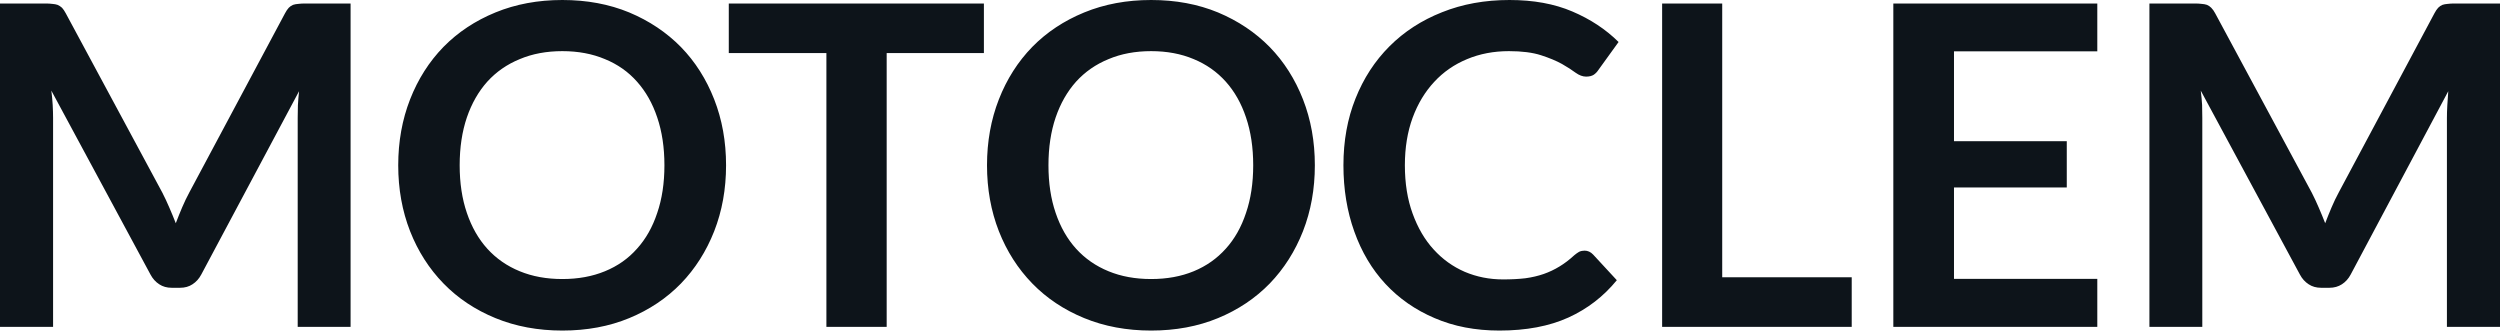 <svg fill="#0d141a" viewBox="0 0 128.57 16.997" height="100%" width="100%" xmlns="http://www.w3.org/2000/svg"><path preserveAspectRatio="none" d="M8.35 9.91L8.35 9.91Q8.54 10.28 8.71 10.68Q8.88 11.07 9.04 11.48L9.04 11.48Q9.20 11.06 9.37 10.66Q9.54 10.26 9.74 9.89L9.74 9.89L14.66 0.68Q14.75 0.51 14.85 0.40Q14.95 0.30 15.07 0.25Q15.19 0.21 15.34 0.20Q15.49 0.18 15.70 0.18L15.70 0.18L18.03 0.18L18.03 16.81L15.31 16.81L15.31 6.07Q15.31 5.77 15.32 5.42Q15.34 5.06 15.38 4.69L15.38 4.69L10.35 14.12Q10.18 14.44 9.90 14.62Q9.63 14.80 9.26 14.80L9.26 14.80L8.83 14.80Q8.46 14.80 8.19 14.62Q7.91 14.44 7.74 14.12L7.74 14.12L2.64 4.66Q2.69 5.04 2.71 5.40Q2.73 5.76 2.73 6.07L2.73 6.07L2.73 16.81L0 16.81L0 0.18L2.33 0.18Q2.54 0.18 2.69 0.20Q2.84 0.21 2.96 0.25Q3.08 0.30 3.19 0.40Q3.29 0.51 3.38 0.68L3.38 0.68L8.35 9.91ZM37.34 8.50L37.34 8.50Q37.34 10.33 36.73 11.89Q36.12 13.44 35.02 14.58Q33.91 15.72 32.36 16.36Q30.81 17.00 28.92 17.00L28.92 17.00Q27.04 17.00 25.48 16.36Q23.92 15.72 22.81 14.58Q21.70 13.44 21.09 11.89Q20.48 10.33 20.48 8.50L20.48 8.50Q20.48 6.67 21.09 5.11Q21.70 3.55 22.81 2.41Q23.92 1.28 25.48 0.64Q27.04 0 28.92 0L28.92 0Q30.81 0 32.36 0.64Q33.91 1.29 35.02 2.42Q36.12 3.55 36.73 5.11Q37.34 6.67 37.34 8.50ZM34.17 8.50L34.17 8.50Q34.17 7.13 33.80 6.04Q33.44 4.96 32.76 4.20Q32.09 3.44 31.11 3.04Q30.14 2.63 28.92 2.63L28.92 2.63Q27.70 2.63 26.73 3.04Q25.75 3.44 25.06 4.20Q24.38 4.96 24.01 6.04Q23.64 7.13 23.64 8.50L23.64 8.50Q23.64 9.87 24.01 10.95Q24.38 12.04 25.06 12.79Q25.75 13.55 26.73 13.95Q27.70 14.35 28.92 14.35L28.92 14.35Q30.14 14.35 31.11 13.95Q32.09 13.55 32.76 12.79Q33.44 12.04 33.80 10.95Q34.17 9.87 34.17 8.50ZM37.48 0.18L50.60 0.18L50.60 2.73L45.60 2.73L45.60 16.81L42.50 16.81L42.50 2.73L37.48 2.73L37.48 0.18ZM67.62 8.50L67.62 8.50Q67.62 10.33 67.01 11.89Q66.40 13.44 65.30 14.58Q64.19 15.72 62.64 16.36Q61.09 17.00 59.20 17.00L59.20 17.00Q57.32 17.00 55.76 16.36Q54.20 15.72 53.09 14.58Q51.98 13.44 51.37 11.89Q50.76 10.33 50.76 8.50L50.76 8.50Q50.76 6.67 51.37 5.11Q51.98 3.55 53.09 2.41Q54.20 1.28 55.76 0.64Q57.32 0 59.20 0L59.20 0Q61.09 0 62.64 0.64Q64.19 1.29 65.30 2.42Q66.40 3.55 67.01 5.11Q67.62 6.67 67.62 8.50ZM64.45 8.50L64.45 8.50Q64.45 7.13 64.08 6.04Q63.72 4.96 63.04 4.20Q62.36 3.44 61.39 3.04Q60.42 2.63 59.20 2.63L59.20 2.63Q57.98 2.63 57.01 3.04Q56.03 3.44 55.34 4.20Q54.66 4.96 54.29 6.04Q53.92 7.13 53.92 8.50L53.92 8.50Q53.92 9.87 54.29 10.95Q54.66 12.04 55.34 12.79Q56.03 13.55 57.01 13.95Q57.98 14.35 59.20 14.35L59.20 14.35Q60.42 14.35 61.39 13.95Q62.36 13.55 63.04 12.79Q63.72 12.04 64.08 10.95Q64.45 9.87 64.45 8.50ZM81.49 12.89L81.49 12.89Q81.74 12.89 81.93 13.09L81.93 13.09L83.15 14.41Q82.13 15.66 80.66 16.33Q79.18 17.00 77.11 17.00L77.11 17.00Q75.26 17.00 73.78 16.36Q72.30 15.73 71.25 14.60Q70.21 13.48 69.65 11.91Q69.09 10.35 69.09 8.50L69.09 8.50Q69.09 6.62 69.71 5.07Q70.33 3.51 71.46 2.38Q72.59 1.25 74.16 0.63Q75.73 0 77.63 0L77.63 0Q79.48 0 80.86 0.59Q82.25 1.18 83.24 2.16L83.24 2.16L82.20 3.60Q82.11 3.74 81.97 3.84Q81.82 3.94 81.57 3.94L81.57 3.94Q81.31 3.94 81.03 3.74Q80.75 3.53 80.33 3.29Q79.90 3.05 79.25 2.84Q78.60 2.63 77.60 2.63L77.60 2.63Q76.43 2.63 75.45 3.04Q74.46 3.45 73.76 4.21Q73.05 4.97 72.65 6.05Q72.25 7.14 72.25 8.50L72.25 8.50Q72.25 9.90 72.65 10.99Q73.05 12.09 73.73 12.83Q74.41 13.58 75.33 13.98Q76.25 14.37 77.30 14.37L77.30 14.37Q77.94 14.37 78.45 14.31Q78.96 14.24 79.39 14.09Q79.82 13.94 80.21 13.70Q80.59 13.47 80.97 13.12L80.97 13.12Q81.09 13.02 81.21 12.95Q81.34 12.89 81.49 12.89ZM88.57 0.18L88.57 14.26L95.23 14.26L95.23 16.81L85.48 16.81L85.48 0.18L88.57 0.18ZM97.37 0.18L107.86 0.18L107.86 2.64L100.49 2.64L100.49 7.26L106.29 7.26L106.29 9.64L100.49 9.64L100.49 14.34L107.86 14.34L107.86 16.81L97.37 16.81L97.37 0.18ZM118.89 9.91L118.89 9.91Q119.08 10.28 119.25 10.68Q119.42 11.07 119.58 11.48L119.58 11.48Q119.74 11.06 119.91 10.66Q120.08 10.26 120.28 9.89L120.28 9.89L125.20 0.68Q125.29 0.51 125.39 0.40Q125.49 0.30 125.61 0.25Q125.73 0.21 125.88 0.20Q126.03 0.18 126.24 0.18L126.24 0.18L128.57 0.18L128.57 16.81L125.84 16.81L125.84 6.07Q125.84 5.77 125.86 5.42Q125.88 5.06 125.91 4.69L125.91 4.69L120.89 14.12Q120.72 14.44 120.44 14.62Q120.16 14.80 119.80 14.80L119.80 14.80L119.37 14.80Q119.00 14.80 118.73 14.62Q118.45 14.44 118.28 14.12L118.28 14.12L113.18 4.66Q113.23 5.04 113.25 5.40Q113.26 5.76 113.26 6.07L113.26 6.07L113.26 16.81L110.54 16.81L110.54 0.18L112.87 0.18Q113.08 0.18 113.23 0.20Q113.38 0.21 113.50 0.25Q113.62 0.30 113.72 0.40Q113.83 0.51 113.92 0.68L113.92 0.68L118.89 9.91Z"></path></svg>